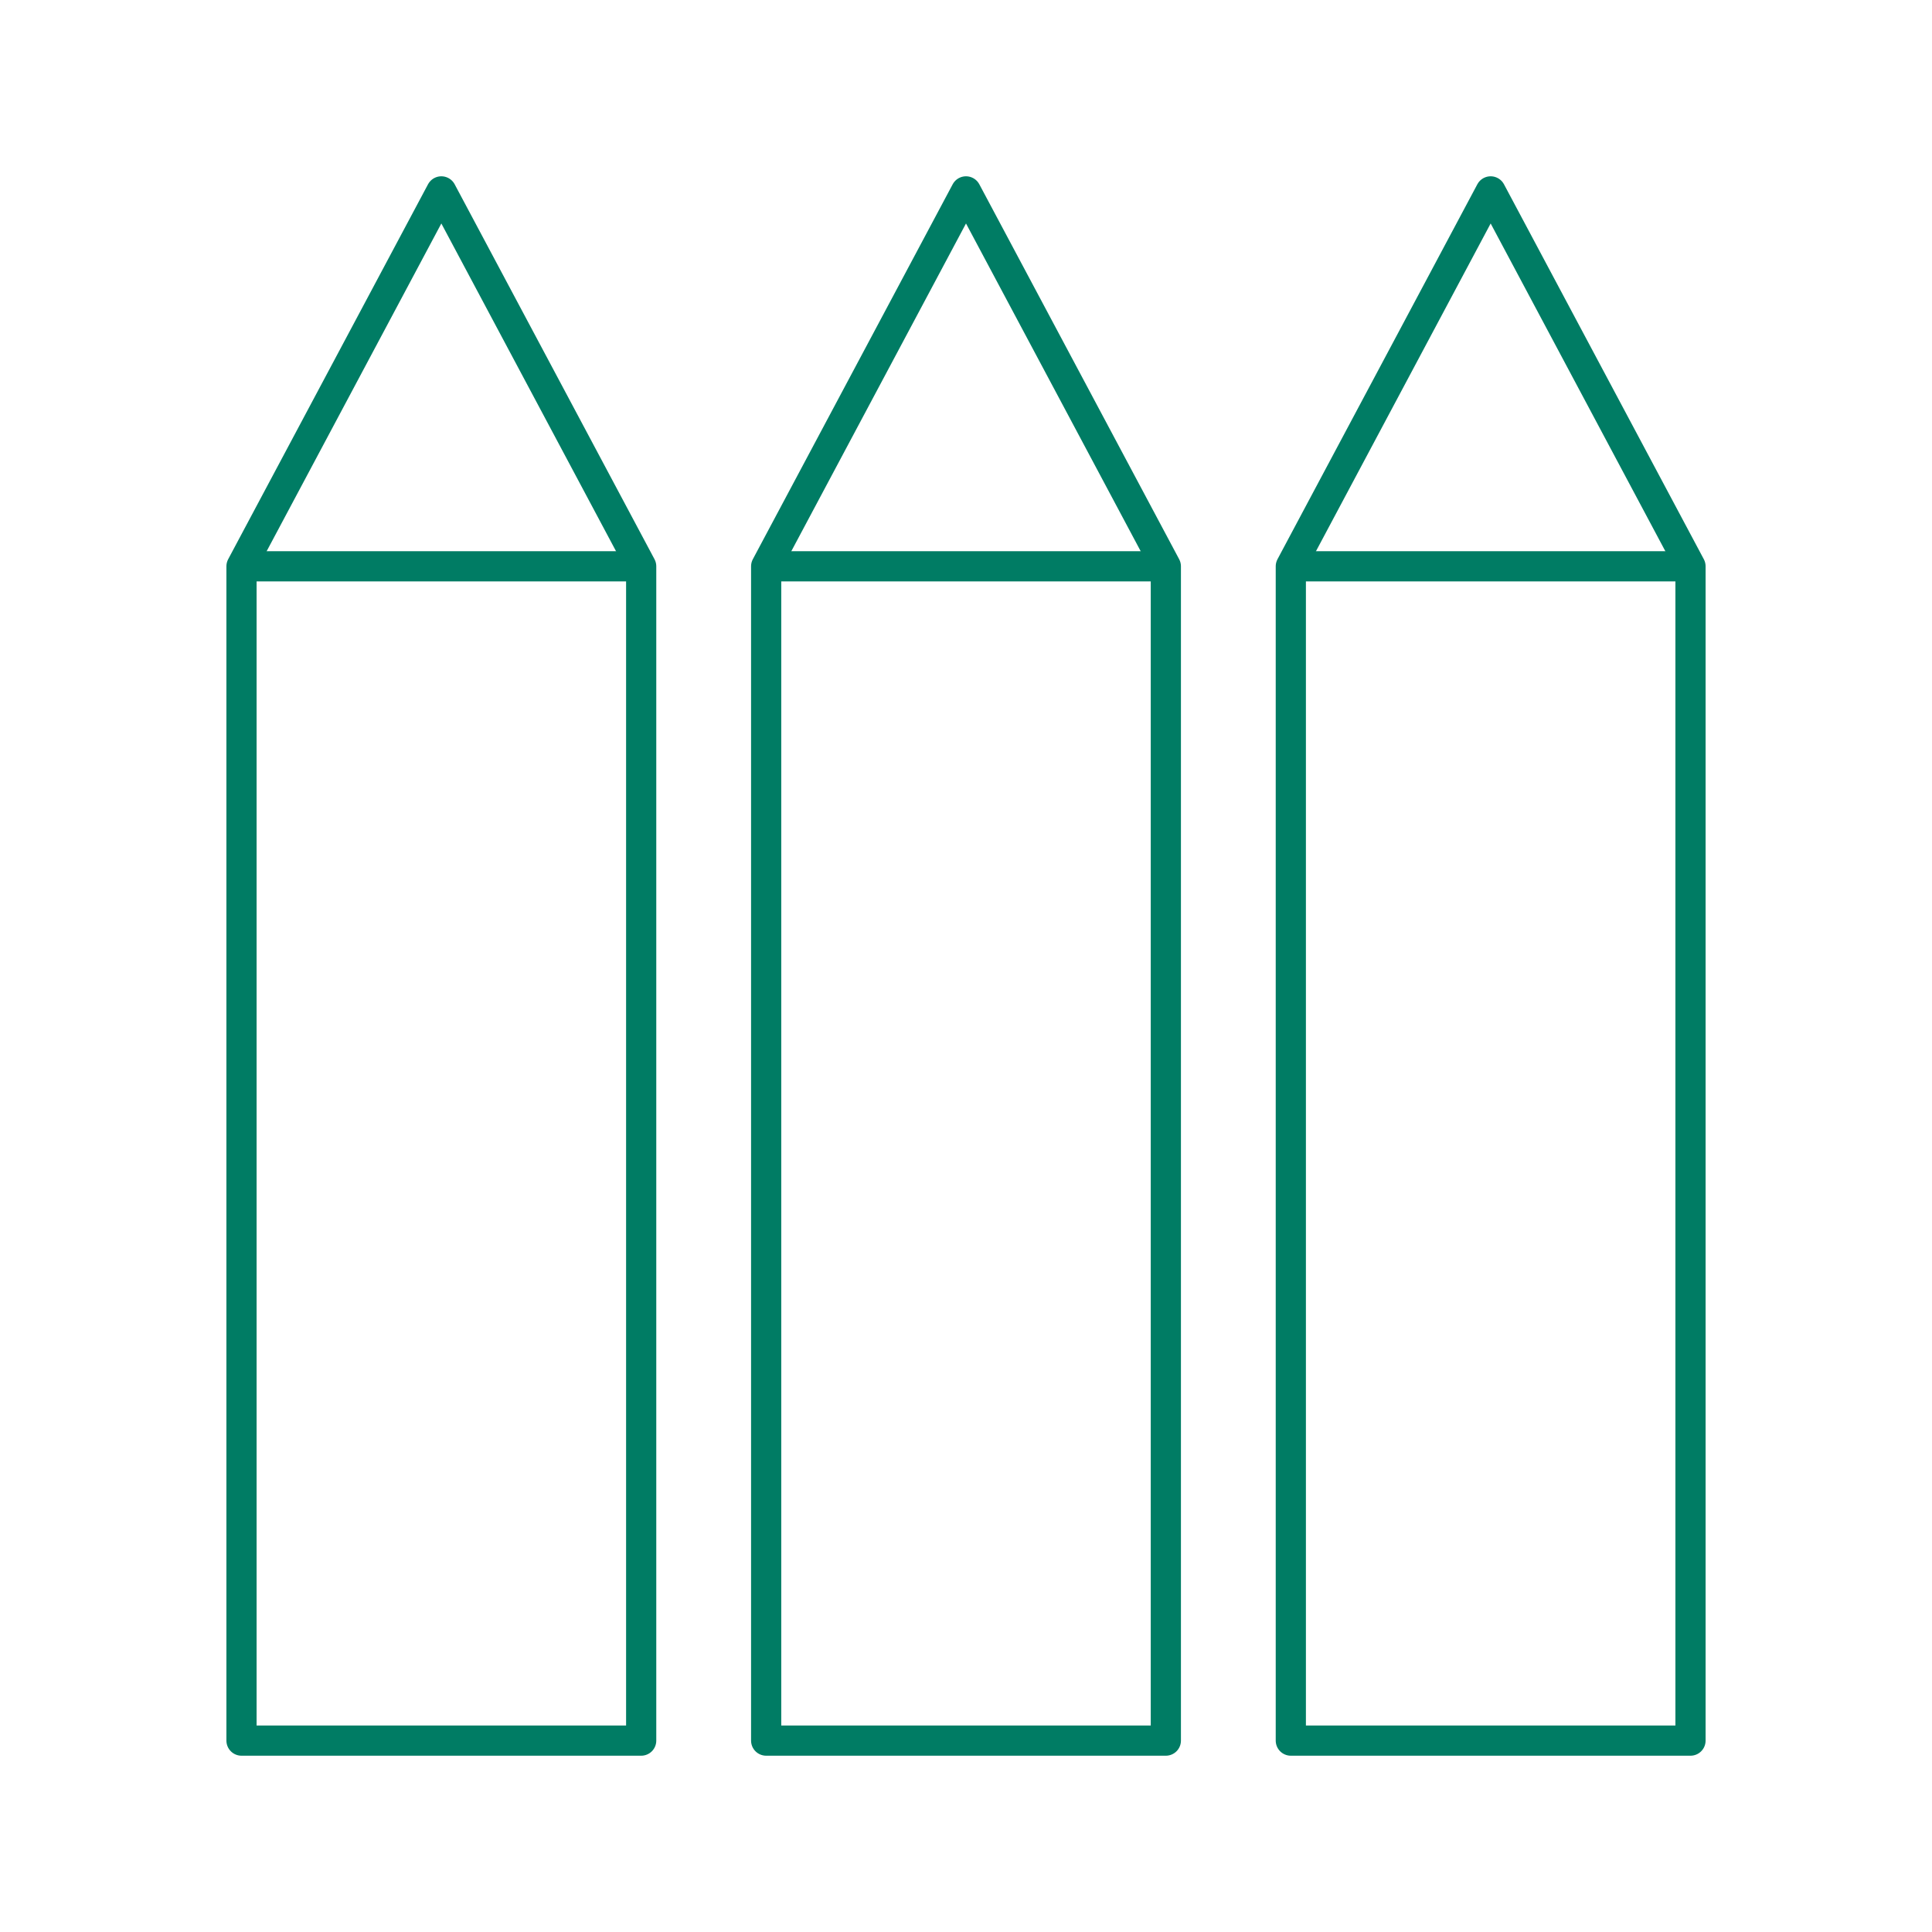<?xml version="1.0" encoding="UTF-8"?> <svg xmlns="http://www.w3.org/2000/svg" viewBox="0 0 64 64"><defs><style>.cls-1,.cls-2,.cls-3{fill:none;}.cls-2,.cls-3{stroke:#007c64;stroke-linecap:round;}.cls-2{stroke-linejoin:round;}.cls-3{stroke-miterlimit:10;}</style></defs><g id="レイヤー_2" data-name="レイヤー 2"><g id="レイヤー_1-2" data-name="レイヤー 1"><rect class="cls-1" width="64" height="64"></rect><polygon class="cls-2" points="21.24 57.66 8 57.66 8 18.76 14.62 6.34 21.24 18.76 21.24 57.66"></polygon><line class="cls-3" x1="8.41" y1="18.76" x2="20.83" y2="18.76"></line><polygon class="cls-2" points="38.62 57.66 25.38 57.66 25.38 18.76 32 6.34 38.62 18.76 38.62 57.66"></polygon><line class="cls-3" x1="25.79" y1="18.76" x2="38.21" y2="18.76"></line><polygon class="cls-2" points="56 57.66 42.76 57.66 42.76 18.76 49.38 6.34 56 18.76 56 57.66"></polygon><line class="cls-3" x1="43.17" y1="18.76" x2="55.59" y2="18.76"></line></g></g></svg> 